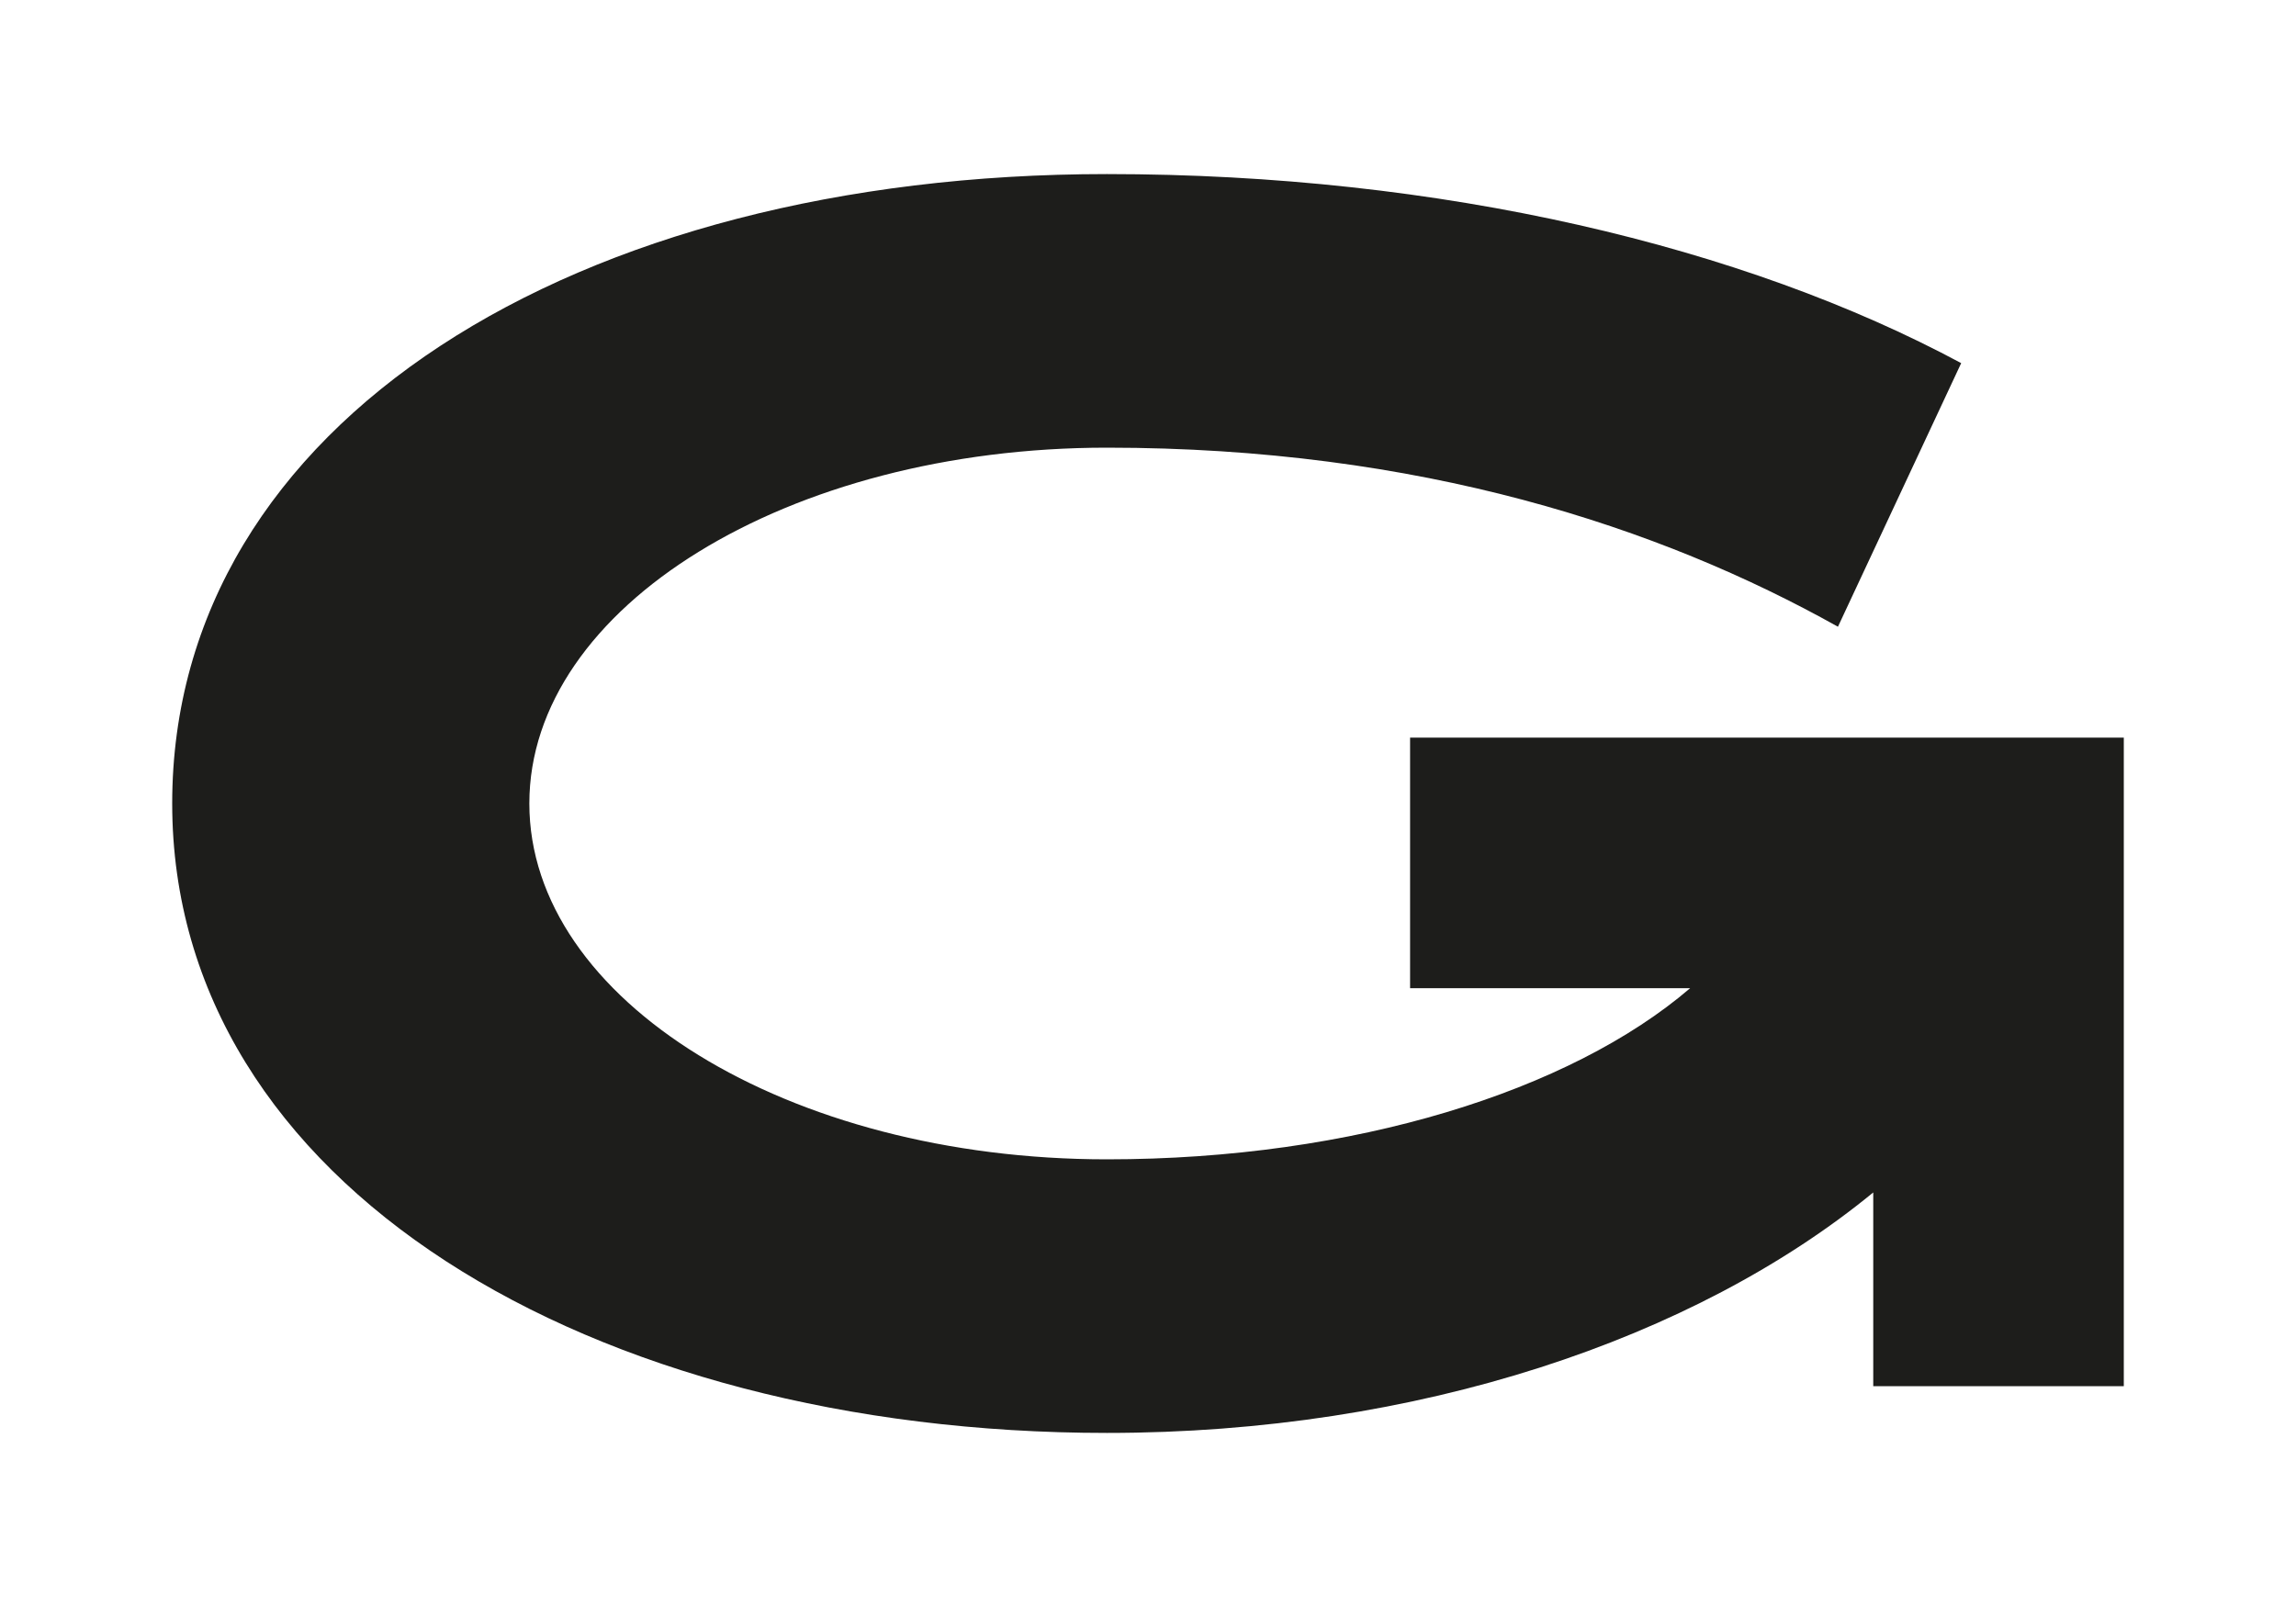 <svg id="Слой_1" data-name="Слой 1" xmlns="http://www.w3.org/2000/svg" viewBox="0 0 400 280"><defs><style>.cls-1{fill:#fff;}.cls-2{fill:#1d1d1b;fill-rule:evenodd;}</style></defs><rect class="cls-1" width="400" height="280"/><path class="cls-2" d="M320.2,109.2C289.21,91.85,247.34,78,192.85,78c-55.58,0-100.63,27.76-100.63,62s45.05,62,100.63,62c43.05,0,80.75-11.94,101.6-29.82H245.66V128.52H370v113H326.35V207.77c-31.09,25.51-79.33,41.9-133.5,41.9C102.91,249.67,30,206.44,30,140S100.34,30.33,192.85,30.33c58.31,0,111,12.62,148.82,32.94L320.2,109.2Z"/></svg>